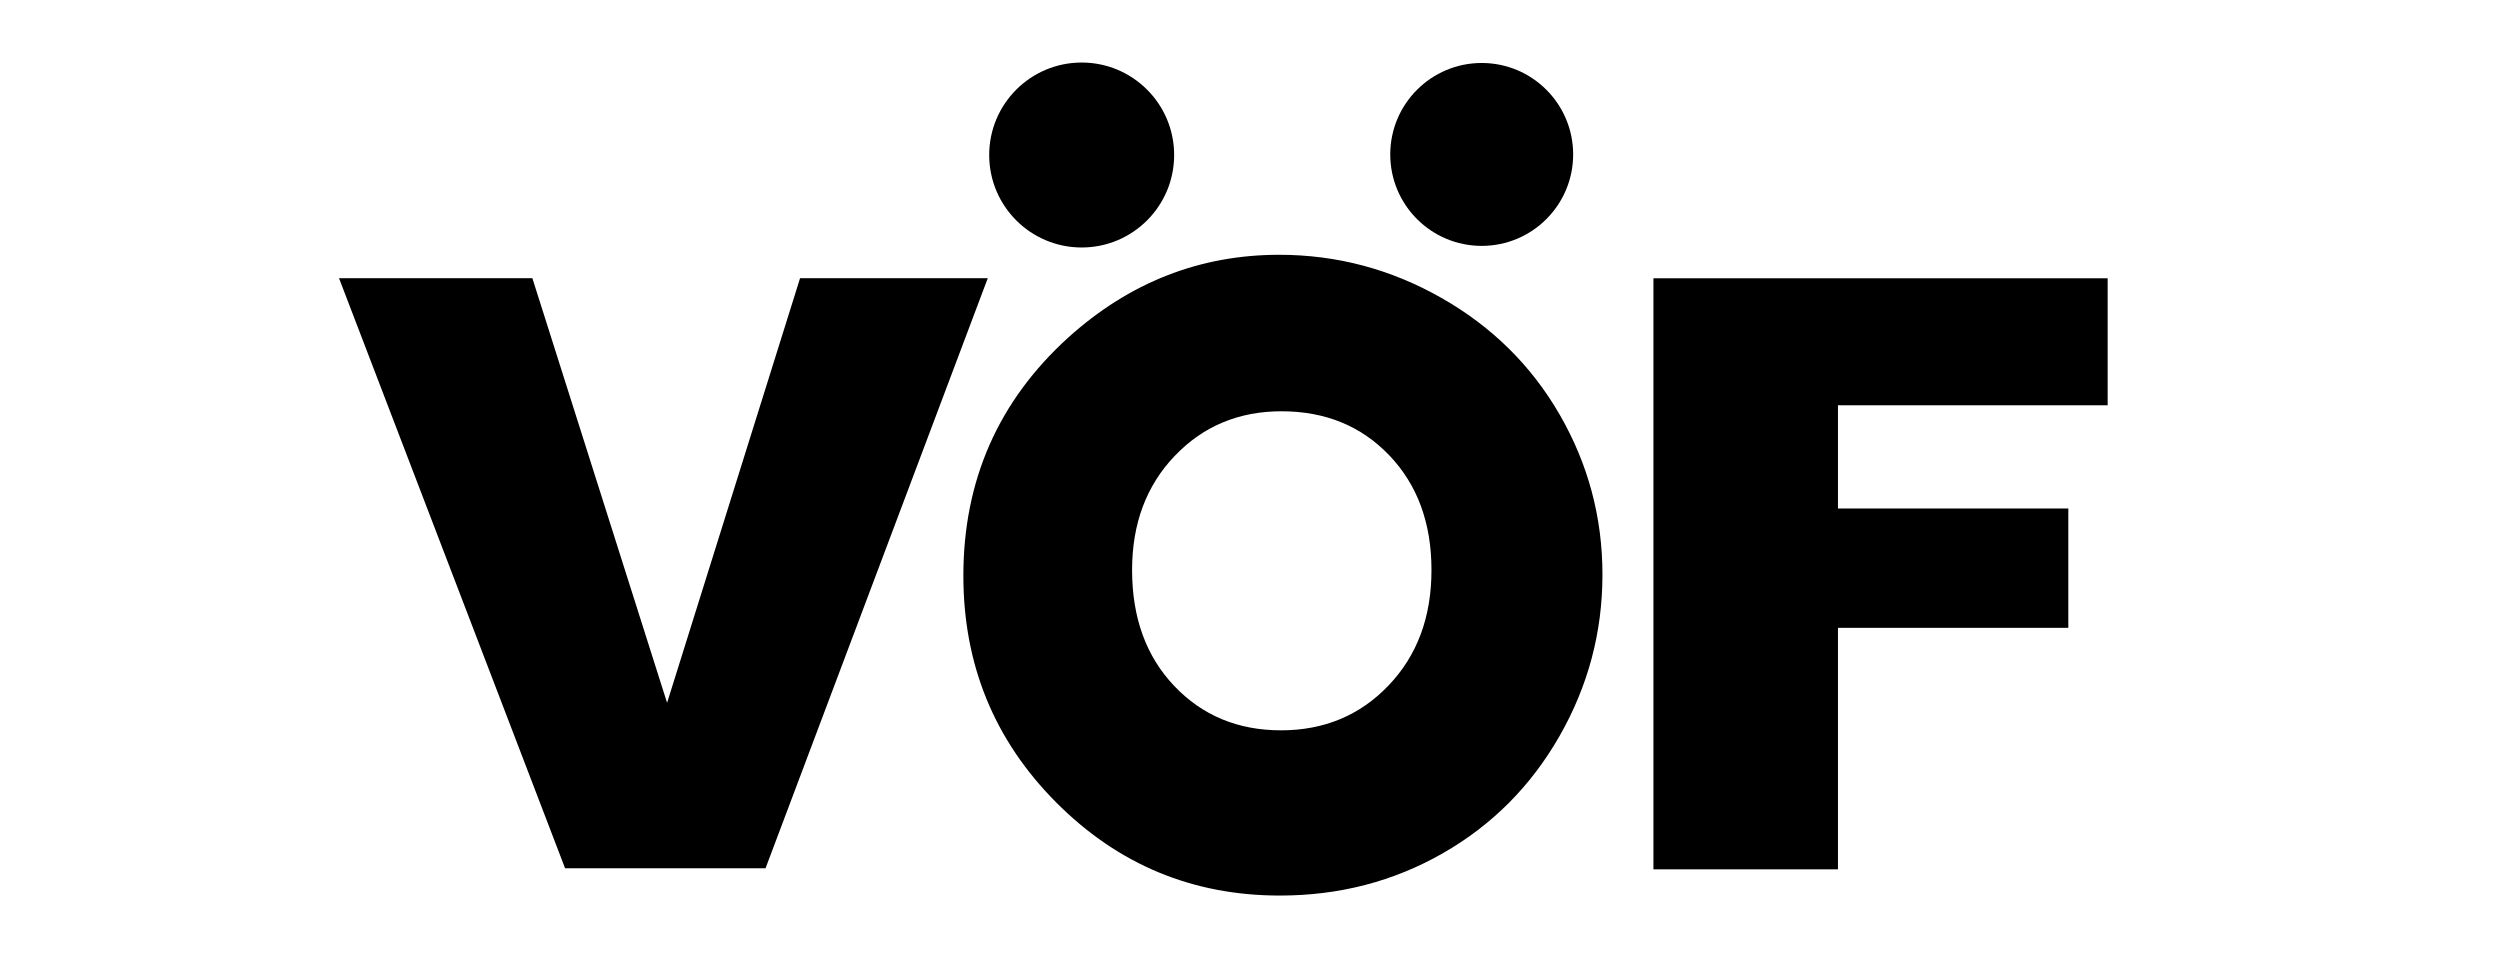 <svg viewBox="0 0 1125 432" xmlns="http://www.w3.org/2000/svg" id="Layer_1"><path d="M152.559,125.178h87.005l60.621,191.09,59.846-191.09h84.471l-100.011,265.535h-90.21L152.559,125.178Z"></path><path d="M744.046,125.227h204.395v57.153h-121.362v46.442h103.661v53.705h-103.661v108.675h-83.033V125.227Z"></path><circle r="41.614" cy="69.756" cx="486.752"></circle><circle r="41.154" cy="69.495" cx="666.767"></circle><path d="M575.671,114.653c25.873,0,50.197,6.471,72.967,19.407,22.77,12.941,40.538,30.499,53.309,52.678,12.771,22.183,19.156,46.126,19.156,71.838,0,25.878-6.426,50.076-19.282,72.591-12.856,22.519-30.373,40.117-52.552,52.803-22.183,12.686-46.632,19.031-73.347,19.031-39.32,0-72.886-13.989-100.698-41.967-27.812-27.978-41.711-61.96-41.711-101.956,0-42.849,15.708-78.555,47.134-107.124,27.557-24.866,59.233-37.301,95.025-37.301ZM576.689,185.074c-19.236,0-35.257,6.689-48.054,20.07-12.797,13.381-19.196,30.506-19.196,51.374,0,21.472,6.322,38.863,18.97,52.164,12.644,13.309,28.665,19.961,48.054,19.961,19.381,0,35.514-6.729,48.388-20.187,12.874-13.458,19.313-30.768,19.313-51.938s-6.326-38.367-18.97-51.6c-12.648-13.228-28.818-19.844-48.505-19.844Z"></path></svg>